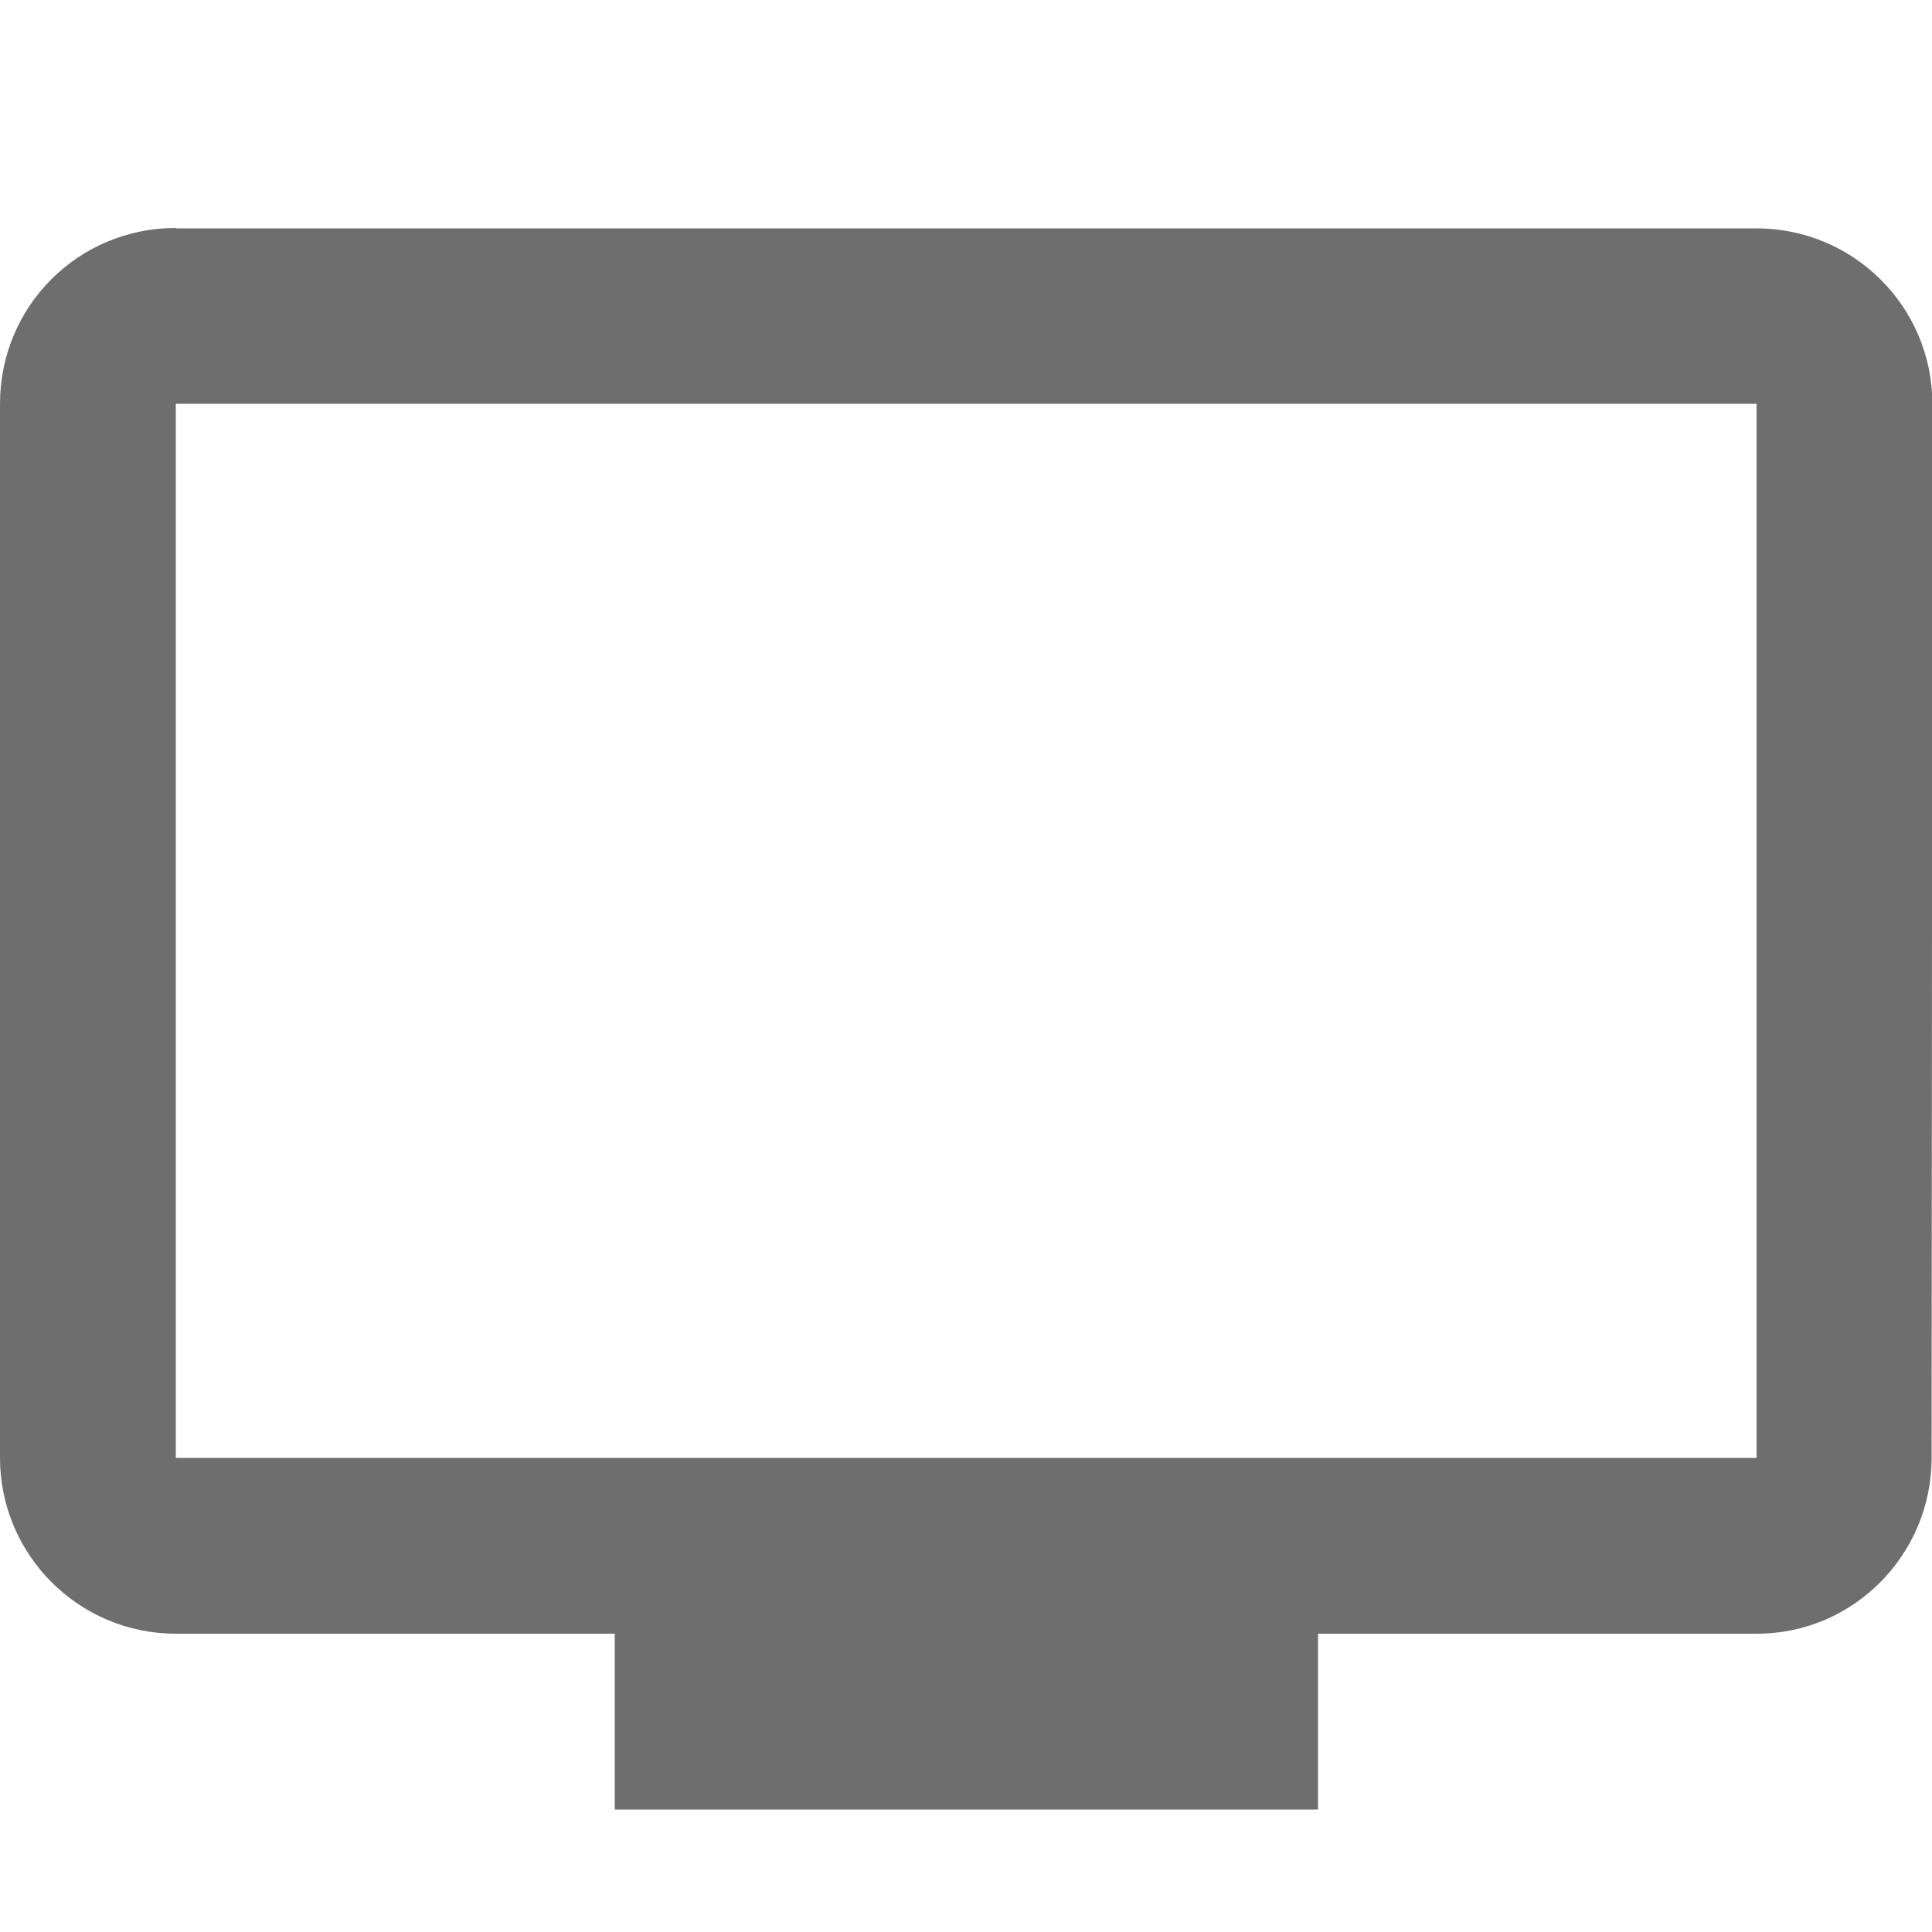 <?xml version="1.0" encoding="UTF-8"?>
<svg id="Layer_1" data-name="Layer 1" xmlns="http://www.w3.org/2000/svg" viewBox="0 0 50 50">
  <defs>
    <style>
      .cls-1 {
        fill: #6e6e6e;
        fill-rule: evenodd;
      }
    </style>
  </defs>
  <path class="cls-1" d="M4.55,5.91h40.91c2.5,0,4.55,2.02,4.55,4.55l-.02,27.27c0,2.5-2.02,4.55-4.52,4.55h-11.36v4.55H15.91v-4.55H4.55c-2.52,0-4.55-2.05-4.55-4.55V10.45c0-2.52,2.02-4.55,4.55-4.55ZM4.55,37.73h40.91V10.45H4.55v27.27Z"/>
</svg>